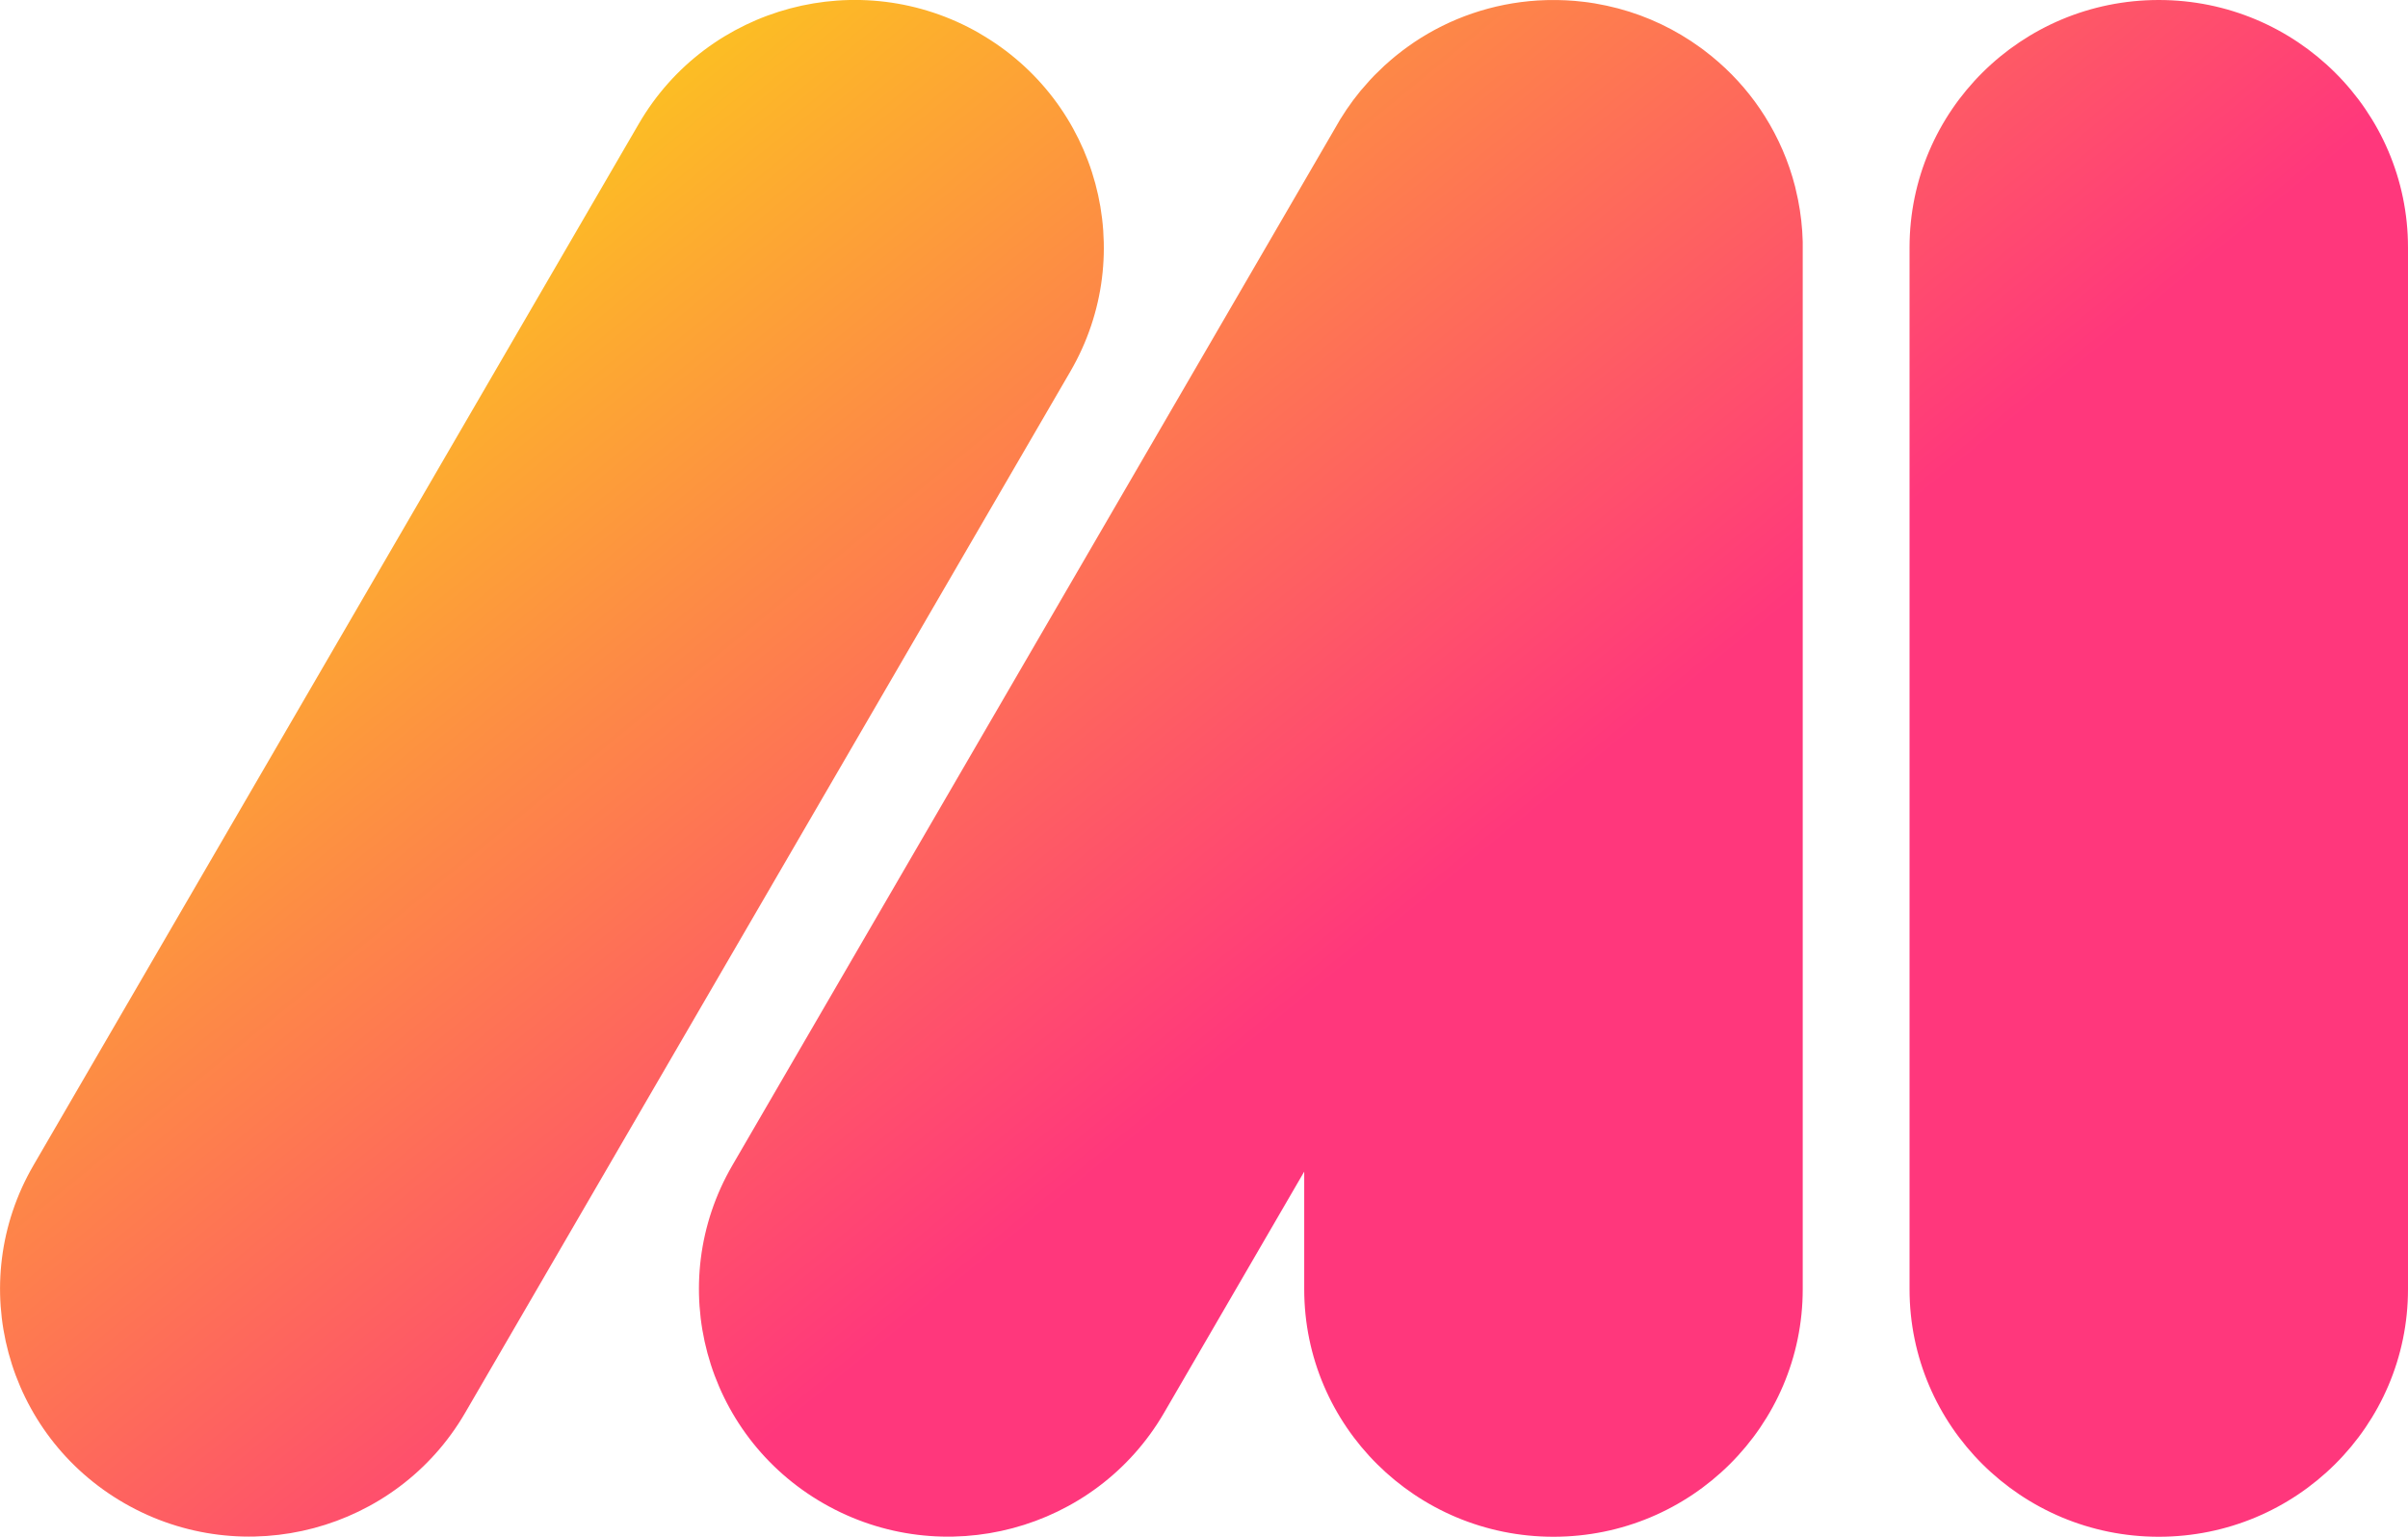 <svg xmlns="http://www.w3.org/2000/svg" width="47" height="30" viewBox="0 0 47 30">
    <defs>
        <linearGradient id="prefix__a" x1="0%" x2="50%" y1="29.629%" y2="70.371%">
            <stop offset="0%" stop-color="#FCD117"/>
            <stop offset="100%" stop-color="#FF377C"/>
        </linearGradient>
    </defs>
    <path fill="url(#prefix__a)" fill-rule="evenodd" d="M90.159 15.003l.066-.002h.182l.157.005.17.011.182.019.08.01.131.02.233.045c.596.128 1.15.365 1.643.689l.186.129.056.041.166.13.131.111c.357.312.66.67.904 1.058.264.42.466.883.592 1.377l.056.251c.054.27.085.546.092.822v20.448c0 2.67-2.178 4.833-4.865 4.833-2.687 0-4.865-2.164-4.865-4.833v-2.295l-2.736 4.709c-1.343 2.311-4.318 3.103-6.645 1.769-2.327-1.335-3.124-4.29-1.78-6.602l11.748-20.219c.147-.268.319-.521.512-.756l.185-.211.088-.093.193-.187.127-.112.095-.08.133-.104.105-.077.12-.084c.697-.468 1.523-.76 2.414-.816l.144-.006zM102.135 15c2.687 0 4.865 2.164 4.865 4.833v20.334c0 2.67-2.178 4.833-4.865 4.833-2.686 0-4.864-2.164-4.864-4.833V19.833c0-2.67 2.178-4.833 4.864-4.833zm-23.023.648c2.327 1.335 3.124 4.29 1.78 6.603L69.079 42.58c-1.343 2.311-4.318 3.103-6.645 1.769-2.327-1.335-3.124-4.29-1.78-6.602l11.814-20.33c1.343-2.312 4.318-3.104 6.645-1.77z" transform="translate(-60 -15)"/>
</svg>
